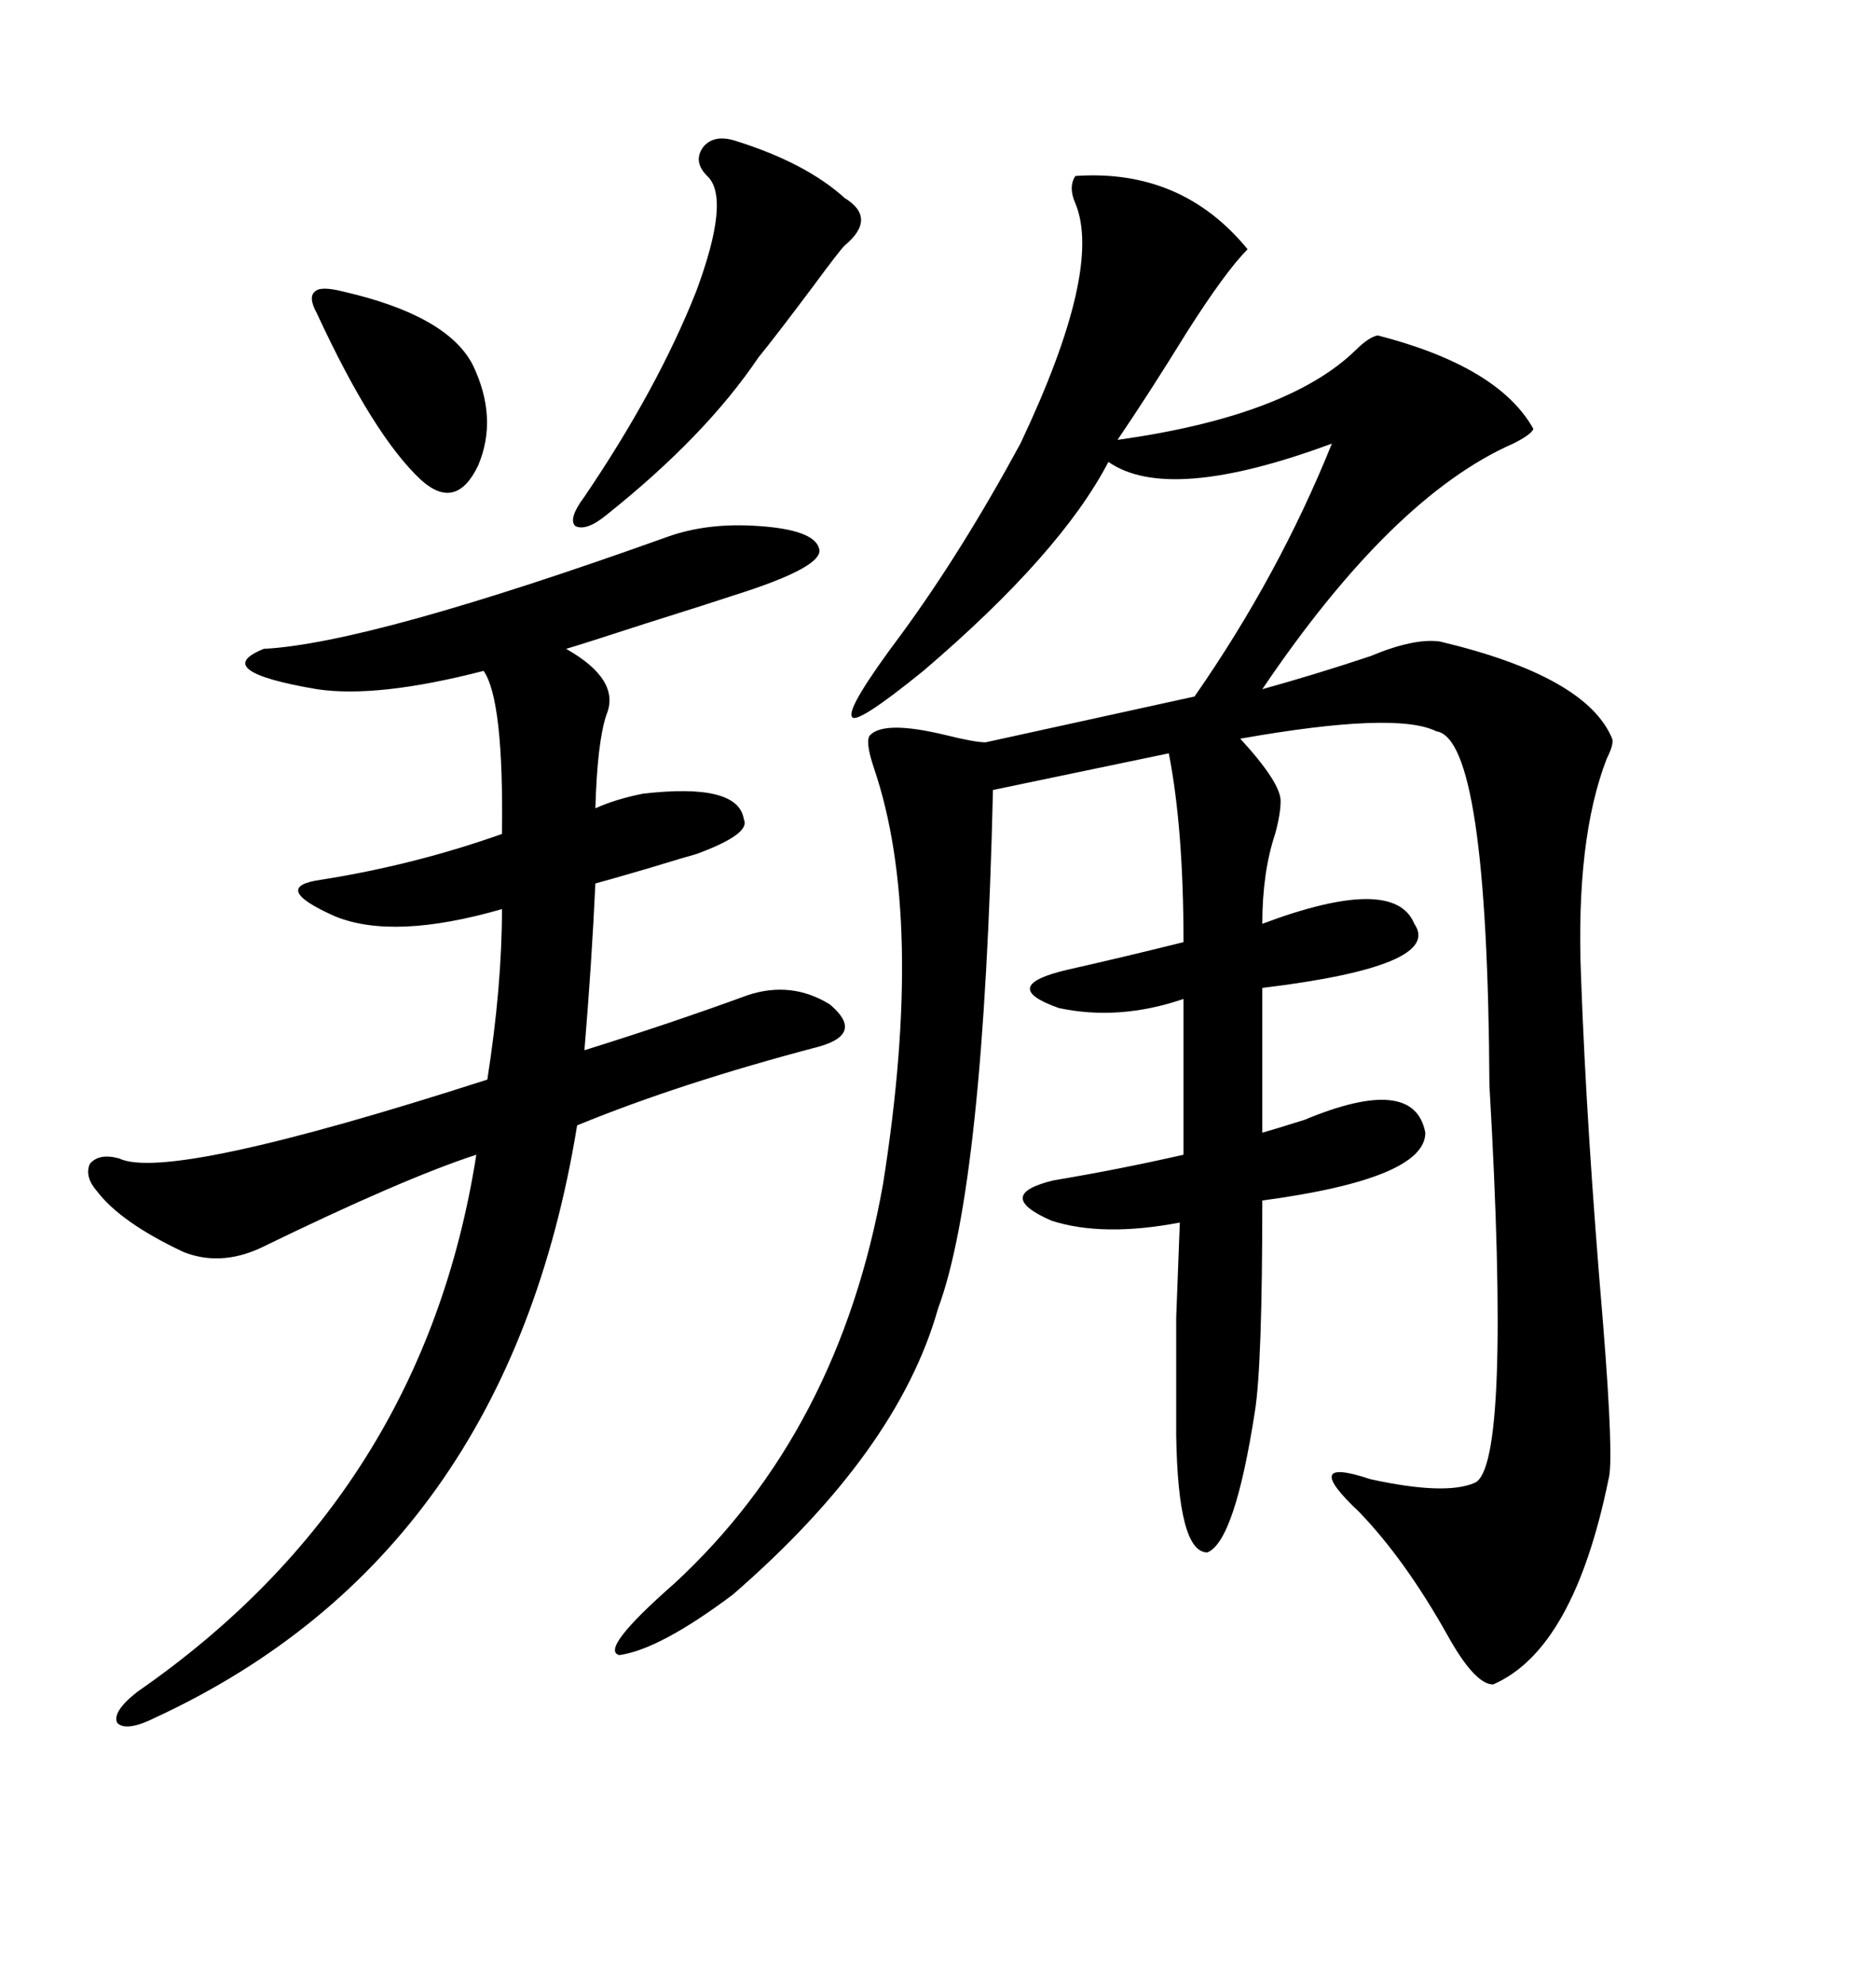<svg xmlns="http://www.w3.org/2000/svg" xmlns:xlink="http://www.w3.org/1999/xlink" width="300" height="317.285"><path d="M171.97 28.13L171.97 28.13Q188.96 26.95 199.51 39.84L199.51 39.84Q196.00 43.36 189.84 53.03L189.84 53.03Q183.69 62.99 178.71 70.31L178.71 70.31Q205.96 66.50 216.80 55.96L216.80 55.96Q218.85 53.91 220.31 53.61L220.31 53.61Q239.65 58.59 245.21 68.55L245.21 68.55Q244.92 69.43 241.99 70.90L241.99 70.90Q222.66 79.39 201.86 110.16L201.86 110.16Q210.35 107.81 219.14 104.88L219.14 104.88Q226.17 101.95 230.27 102.54L230.27 102.54Q253.71 108.11 257.81 118.07L257.81 118.07Q258.11 118.95 256.93 121.29L256.93 121.29Q251.95 134.18 252.83 156.15L252.83 156.15Q253.71 180.47 256.35 211.52L256.35 211.52Q258.11 233.50 257.23 236.43L257.23 236.43Q251.66 263.67 238.77 269.24L238.77 269.24Q235.84 269.24 231.45 261.33L231.45 261.33Q224.71 249.32 217.38 241.70L217.38 241.70Q207.71 232.62 219.14 236.43L219.14 236.43Q231.15 239.06 235.84 237.01L235.84 237.01Q241.70 234.38 238.18 173.44L238.18 173.44Q237.89 118.07 229.69 116.89L229.69 116.89Q223.24 113.67 198.34 118.07L198.34 118.07Q204.79 125.10 204.79 128.03L204.79 128.03Q204.79 130.08 203.91 133.30L203.91 133.30Q201.86 139.45 201.86 147.66L201.86 147.66Q222.95 139.75 226.17 147.66L226.17 147.66Q230.86 154.39 201.86 157.91L201.86 157.91L201.86 181.05Q203.91 180.47 208.59 179.00L208.59 179.00Q226.17 171.68 227.93 181.05L227.93 181.05Q227.93 188.38 201.86 191.89L201.86 191.89Q201.86 218.26 200.68 225.59L200.68 225.59Q197.46 246.39 193.07 248.14L193.07 248.14Q188.38 248.14 188.09 229.39L188.09 229.39Q188.09 216.50 188.09 210.64L188.09 210.64Q188.38 203.32 188.67 195.41L188.67 195.41Q176.37 197.75 168.16 195.12L168.16 195.12Q158.79 191.02 168.46 188.67L168.46 188.67Q179.00 186.91 189.26 184.57L189.26 184.57L189.26 159.67Q179.00 163.18 169.34 161.13L169.34 161.13Q159.38 157.62 170.80 154.98L170.80 154.98Q179.88 152.93 189.26 150.59L189.26 150.59Q189.26 132.42 186.91 120.41L186.91 120.41L158.79 126.27Q157.32 189.55 150 209.18L150 209.18Q143.55 232.03 117.19 254.88L117.19 254.88Q105.47 263.67 99.02 264.55L99.02 264.55Q95.80 263.67 107.81 253.13L107.81 253.13Q134.18 228.81 141.21 189.26L141.21 189.26Q147.95 146.78 139.75 122.75L139.75 122.75Q138.28 118.36 139.16 117.48L139.16 117.48Q141.50 115.14 151.17 117.48L151.17 117.48Q155.86 118.65 157.62 118.65L157.62 118.65L191.02 111.33Q204.49 91.99 212.99 70.90L212.99 70.90Q186.91 80.57 177.25 73.83L177.25 73.83Q169.63 88.48 147.66 107.23L147.66 107.23Q136.82 116.02 136.23 114.55L136.23 114.55Q135.35 113.09 144.14 101.37L144.14 101.37Q153.81 88.18 163.18 70.90L163.18 70.90Q176.37 43.07 171.97 32.52L171.97 32.52Q170.80 29.88 171.97 28.13ZM106.64 85.84L106.64 85.84Q113.09 83.50 121.29 84.08L121.29 84.08Q130.08 84.67 130.96 87.60L130.96 87.60Q132.13 90.53 117.19 95.21L117.19 95.21Q113.67 96.39 103.42 99.61L103.42 99.61Q92.58 103.13 90.53 103.71L90.53 103.71Q99.32 108.69 96.97 114.26L96.97 114.26Q95.51 118.65 95.21 129.20L95.21 129.20Q98.44 127.73 102.83 126.86L102.83 126.86Q118.07 125.10 118.95 130.96L118.95 130.96Q120.12 133.30 111.33 136.52L111.33 136.52Q110.16 136.82 103.42 138.87L103.42 138.87Q96.39 140.92 95.21 141.21L95.21 141.21Q94.63 153.81 93.46 167.87L93.46 167.87Q107.52 163.48 119.53 159.08L119.53 159.08Q126.56 156.74 132.71 160.55L132.71 160.55Q138.28 165.23 130.96 167.29L130.96 167.29Q108.69 173.14 92.29 179.88L92.29 179.88Q81.15 248.44 24.90 274.51L24.90 274.51Q20.21 276.86 18.75 275.39L18.75 275.39Q17.87 273.63 21.97 270.41L21.97 270.41Q67.68 238.77 76.17 184.57L76.17 184.57Q64.45 188.38 41.60 199.51L41.60 199.51Q35.16 202.44 29.30 200.10L29.30 200.10Q19.34 195.41 15.53 190.43L15.53 190.43Q13.48 188.09 14.36 186.04L14.36 186.04Q15.82 184.28 19.04 185.16L19.04 185.16Q26.95 188.96 77.93 172.56L77.93 172.56Q80.27 157.62 80.27 145.31L80.27 145.31Q62.99 150.29 53.61 146.48L53.61 146.48Q48.34 144.14 47.75 142.68L47.75 142.68Q47.17 141.21 51.27 140.63L51.27 140.63Q66.21 138.28 80.27 133.30L80.27 133.30Q80.57 111.91 77.34 107.23L77.34 107.23Q60.35 111.62 50.68 110.16L50.68 110.16Q33.40 107.23 42.19 103.71L42.19 103.71Q59.18 102.83 106.64 85.84ZM117.77 22.56L117.77 22.56Q128.91 26.07 135.06 31.64L135.06 31.64Q140.33 34.86 135.06 39.26L135.06 39.26Q134.18 40.14 130.08 45.70L130.08 45.70Q123.93 53.91 121.29 57.13L121.29 57.13Q112.79 69.73 96.97 82.32L96.97 82.32Q93.75 84.96 91.99 84.08L91.99 84.08Q90.82 82.91 93.46 79.39L93.46 79.39Q105.18 62.11 111.33 46.58L111.33 46.58Q116.89 31.64 113.09 28.13L113.09 28.13Q110.74 25.78 112.50 23.44L112.50 23.44Q114.26 21.39 117.77 22.56ZM54.79 46.58L54.79 46.58Q71.48 50.39 75.59 58.30L75.59 58.30Q79.69 66.80 76.46 74.41L76.46 74.41Q72.95 81.74 67.38 76.76L67.38 76.76Q59.77 69.73 50.68 50.10L50.68 50.10Q49.22 47.46 50.39 46.58L50.39 46.58Q51.27 45.70 54.79 46.58Z"/></svg>